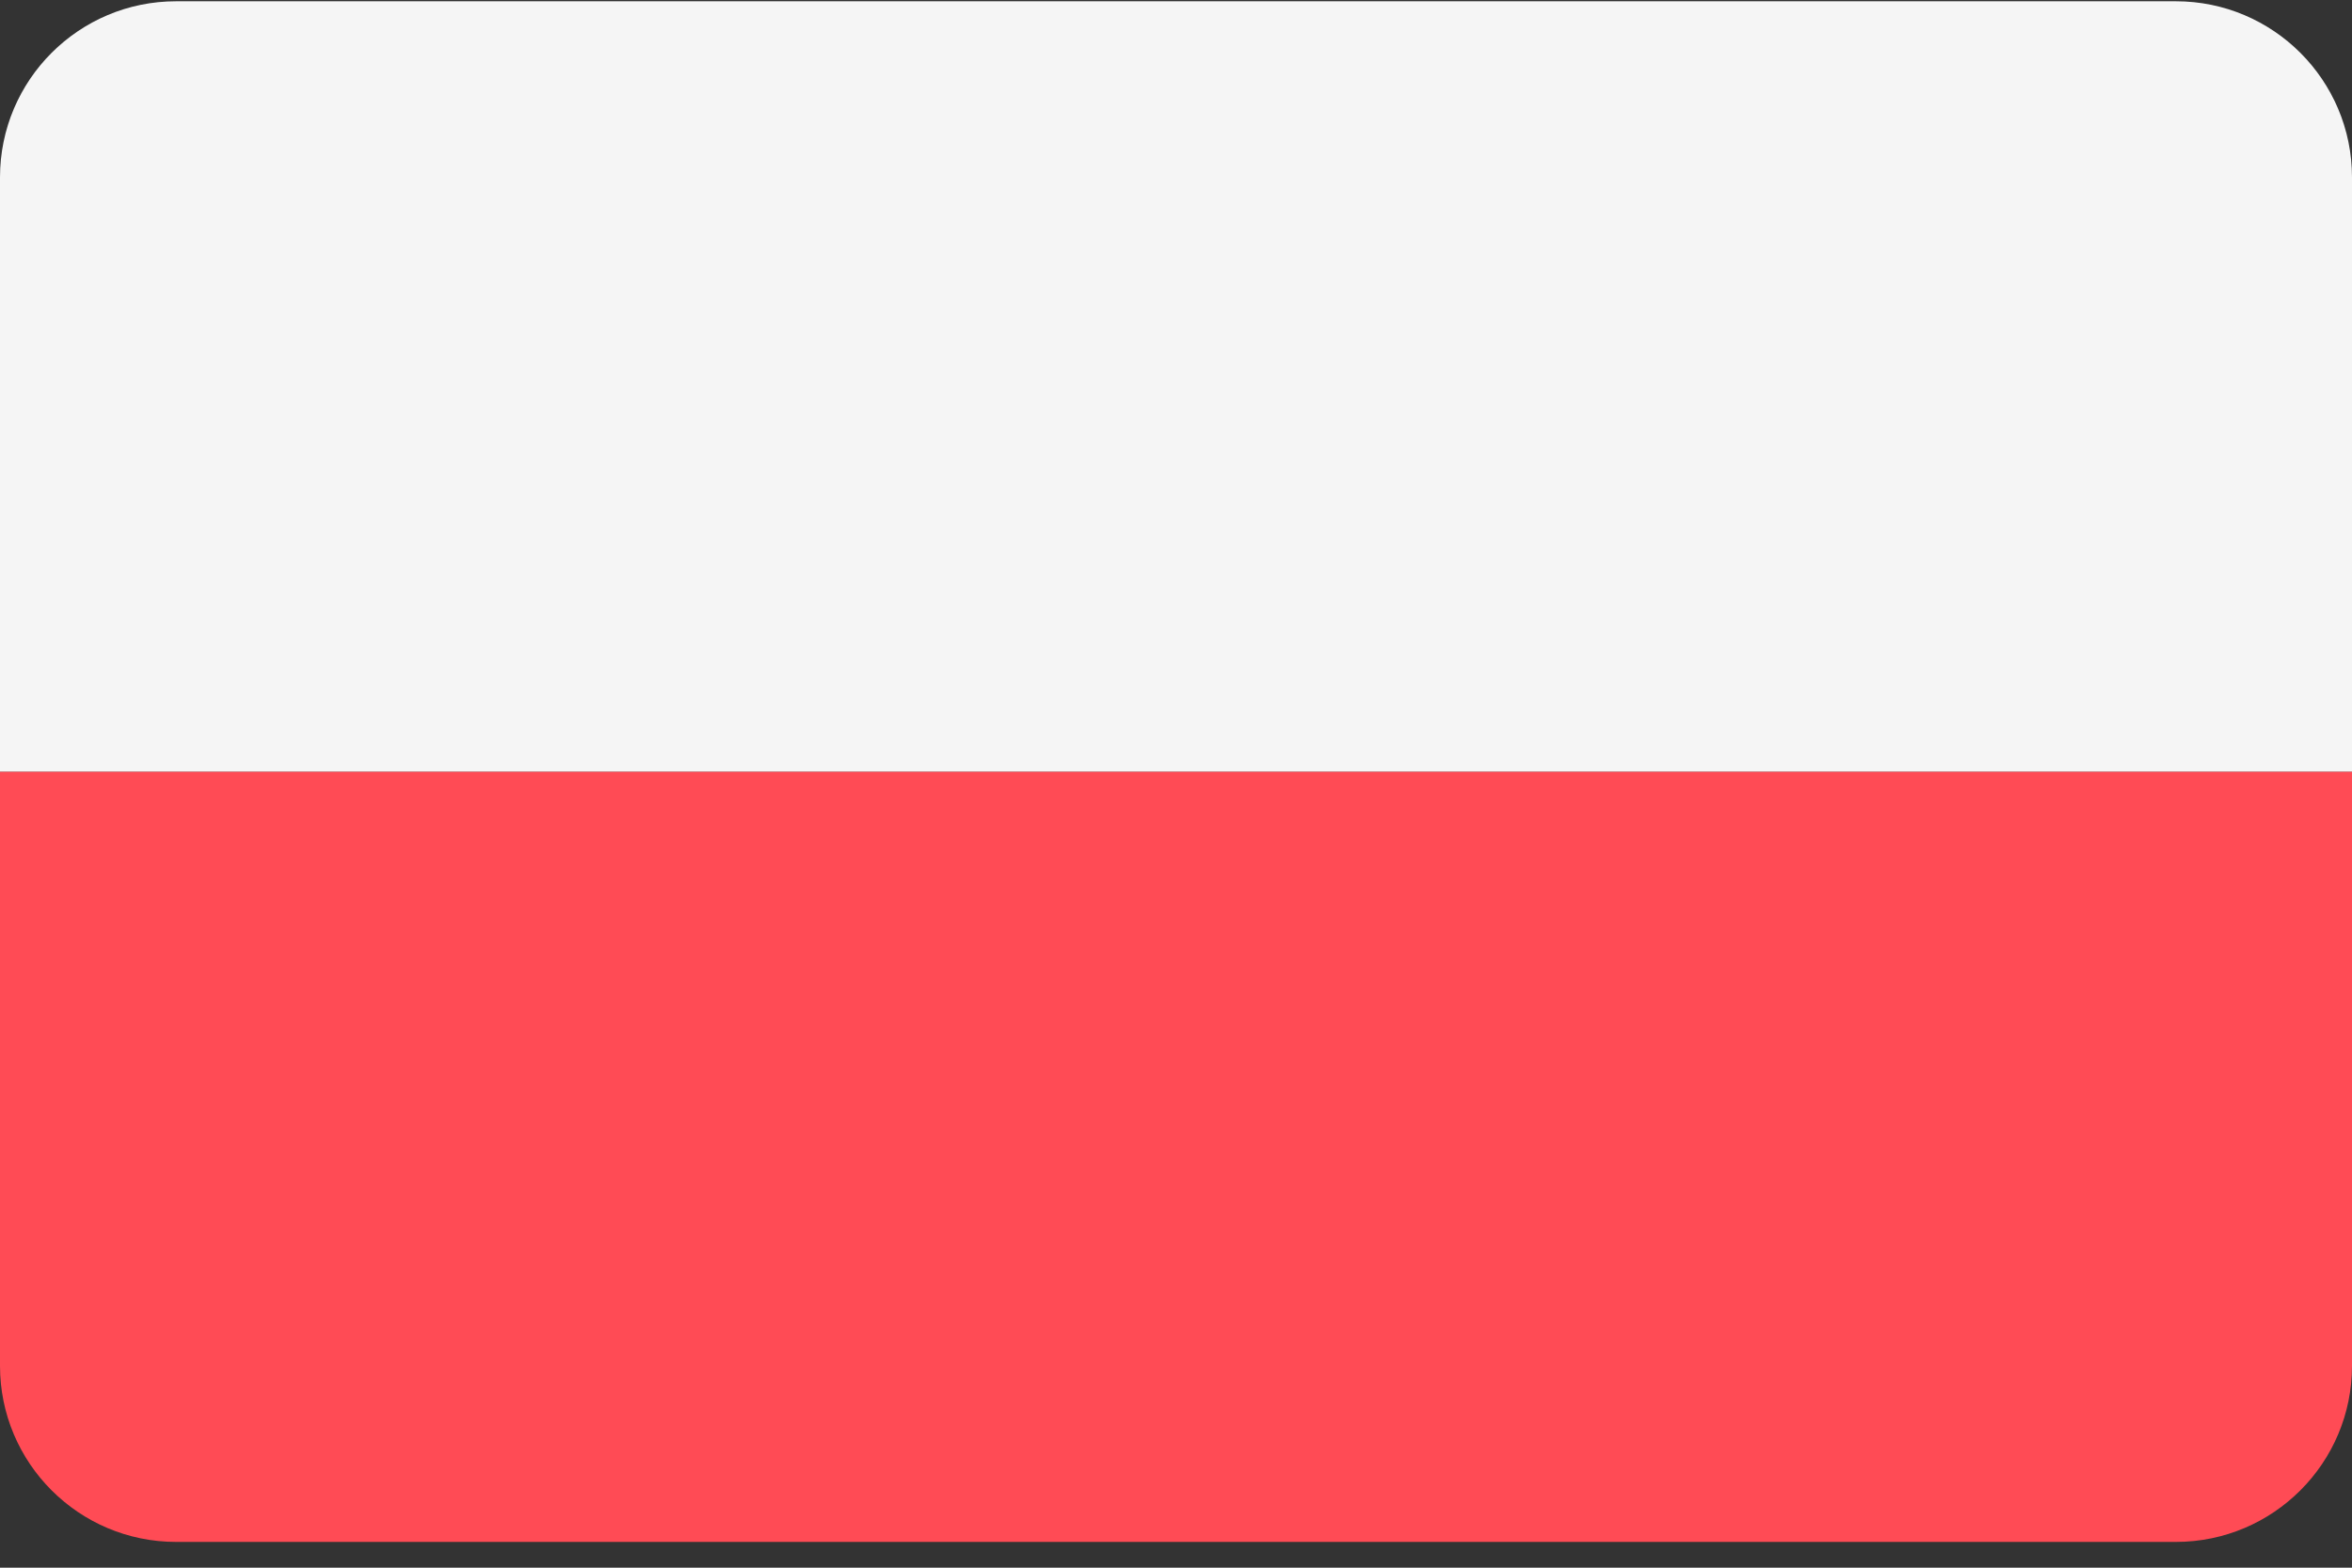 <svg xmlns="http://www.w3.org/2000/svg" width="24" height="16"><rect width="100%" height="100%" fill="#333333" stroke="none"/><g fill="none"><path fill="#FF4B55" d="M0 13.94c0 .992.805 1.797 1.797 1.797h20.406c.992 0 1.797-.805 1.797-1.797V7.875H0v6.065z"/><path fill="#F5F5F5" d="M22.203.013H1.797C.805.013 0 .818 0 1.81v6.065h24V1.81c0-.992-.805-1.797-1.797-1.797z"/></g></svg>